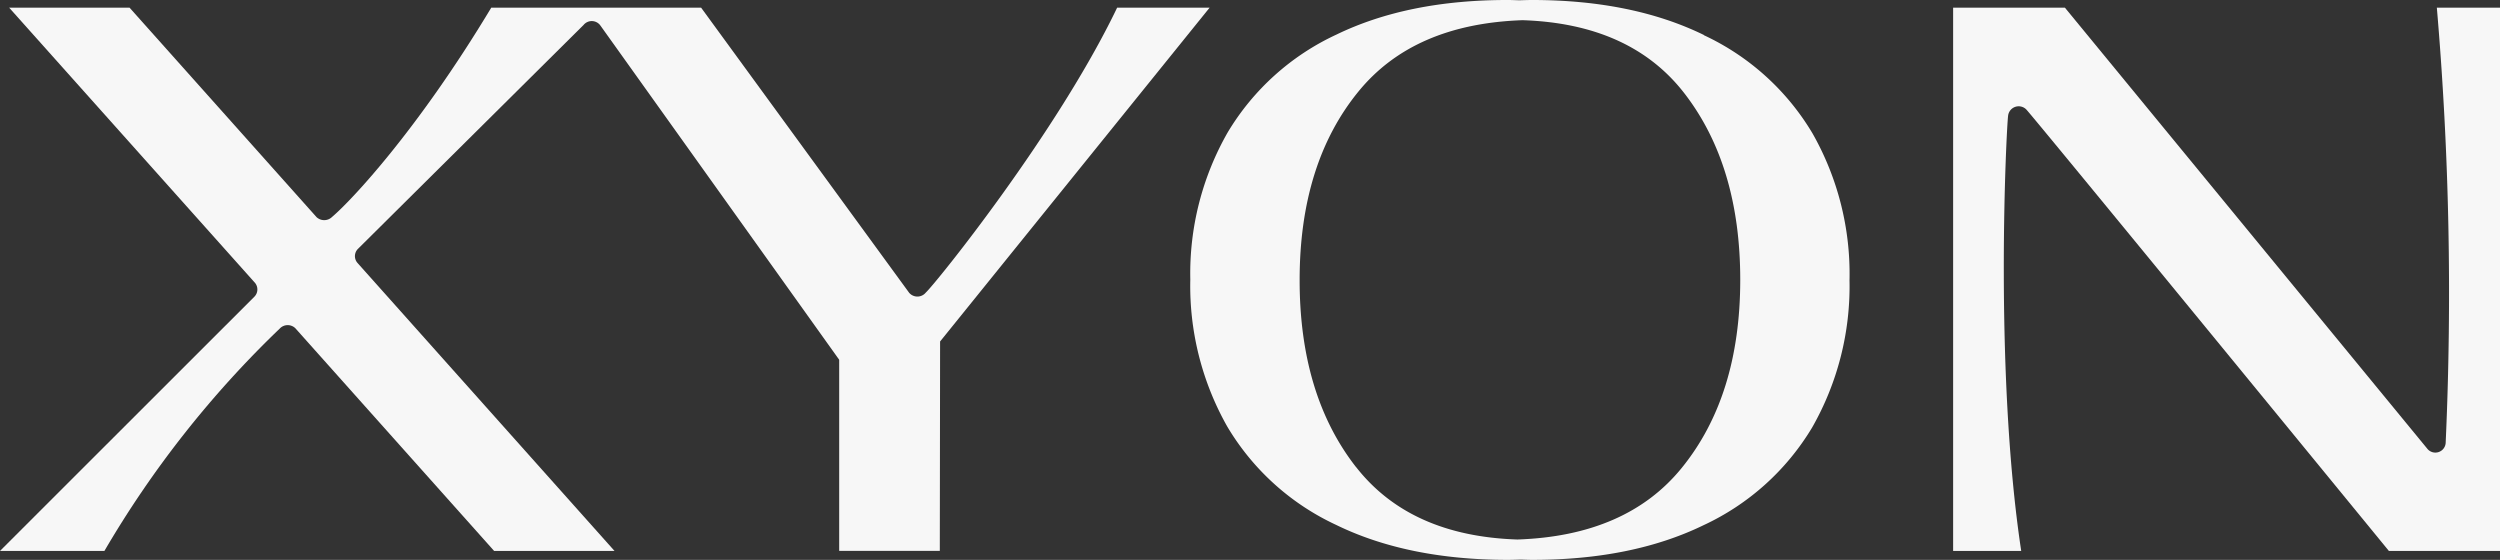 <svg xmlns="http://www.w3.org/2000/svg" width="350.31" height="78.45" viewBox="0 0 350.31 78.45">
  <rect x="0" y="0" width="350.31" height="78.45" fill="#333333" stroke="none"/>
  <g id="xyon_f7_logo" data-name="xyon f7 logo" transform="translate(0 0)">
    <g id="Group_586" data-name="Group 586">
      <path id="Path_4528" data-name="Path 4528" d="M14.63,77.2A143.476,143.476,0,0,1,39.21,46.03,1.528,1.528,0,0,1,41.39,46L69.24,77.2H86.11L50.1,36.85a1.439,1.439,0,0,1,.05-1.97L81.77,3.5a1.485,1.485,0,0,1,2.34.05l33.48,46.86V77.19h14.1l.04-29.34L169.5,1.07H156.54c-8.39,17.5-25.38,38.6-26.8,39.91a1.521,1.521,0,0,1-2.35.04L98.24,1.07H68.84C58.44,18.37,49.13,28.2,46.55,30.38a1.577,1.577,0,0,1-2.19.05L18.15,1.07H1.28L35.7,39.6a1.442,1.442,0,0,1-.06,1.98L0,77.2Z" fill="#f7f7f7"/>
      <path id="Path_4529" data-name="Path 4529" d="M238.77,4.91q-10-4.89-24-4.91c-.63,0-1.23.02-1.84.04C212.39.03,211.86,0,211.3,0q-14-.015-24.02,4.84a34.8,34.8,0,0,0-15.25,13.71,39.82,39.82,0,0,0-5.24,20.61,39.993,39.993,0,0,0,5.19,20.63A34.809,34.809,0,0,0,187.2,73.54q10,4.89,24,4.91c.63,0,1.23-.02,1.84-.04.54.01,1.07.04,1.62.04q14,.015,24.01-4.84a34.839,34.839,0,0,0,15.25-13.7,39.916,39.916,0,0,0,5.24-20.61,39.834,39.834,0,0,0-5.19-20.62A34.809,34.809,0,0,0,238.75,4.93ZM190.02,65.46q-7.935-10.155-7.91-26.29.015-16.245,8.22-26.32,7.725-9.495,23.02-10.02,15.045.495,22.59,10.14,7.92,10.155,7.91,26.29-.015,16.245-8.21,26.32-7.725,9.5-23.02,10.02-15.045-.5-22.59-10.14Z" fill="#f7f7f7"/>
      <path id="Path_4530" data-name="Path 4530" d="M350.31,1.07h-8.85A467.889,467.889,0,0,1,342.7,62a1.448,1.448,0,0,1-2.55.91L289.34,1.07H273.68V77.2h9.54c-3.84-25.45-2.05-59.41-1.84-60.95a1.492,1.492,0,0,1,2.55-.91c.87.86,50.81,61.86,50.81,61.86h15.57Z" fill="#f7f7f7"/>
    </g>
  </g>
</svg>
